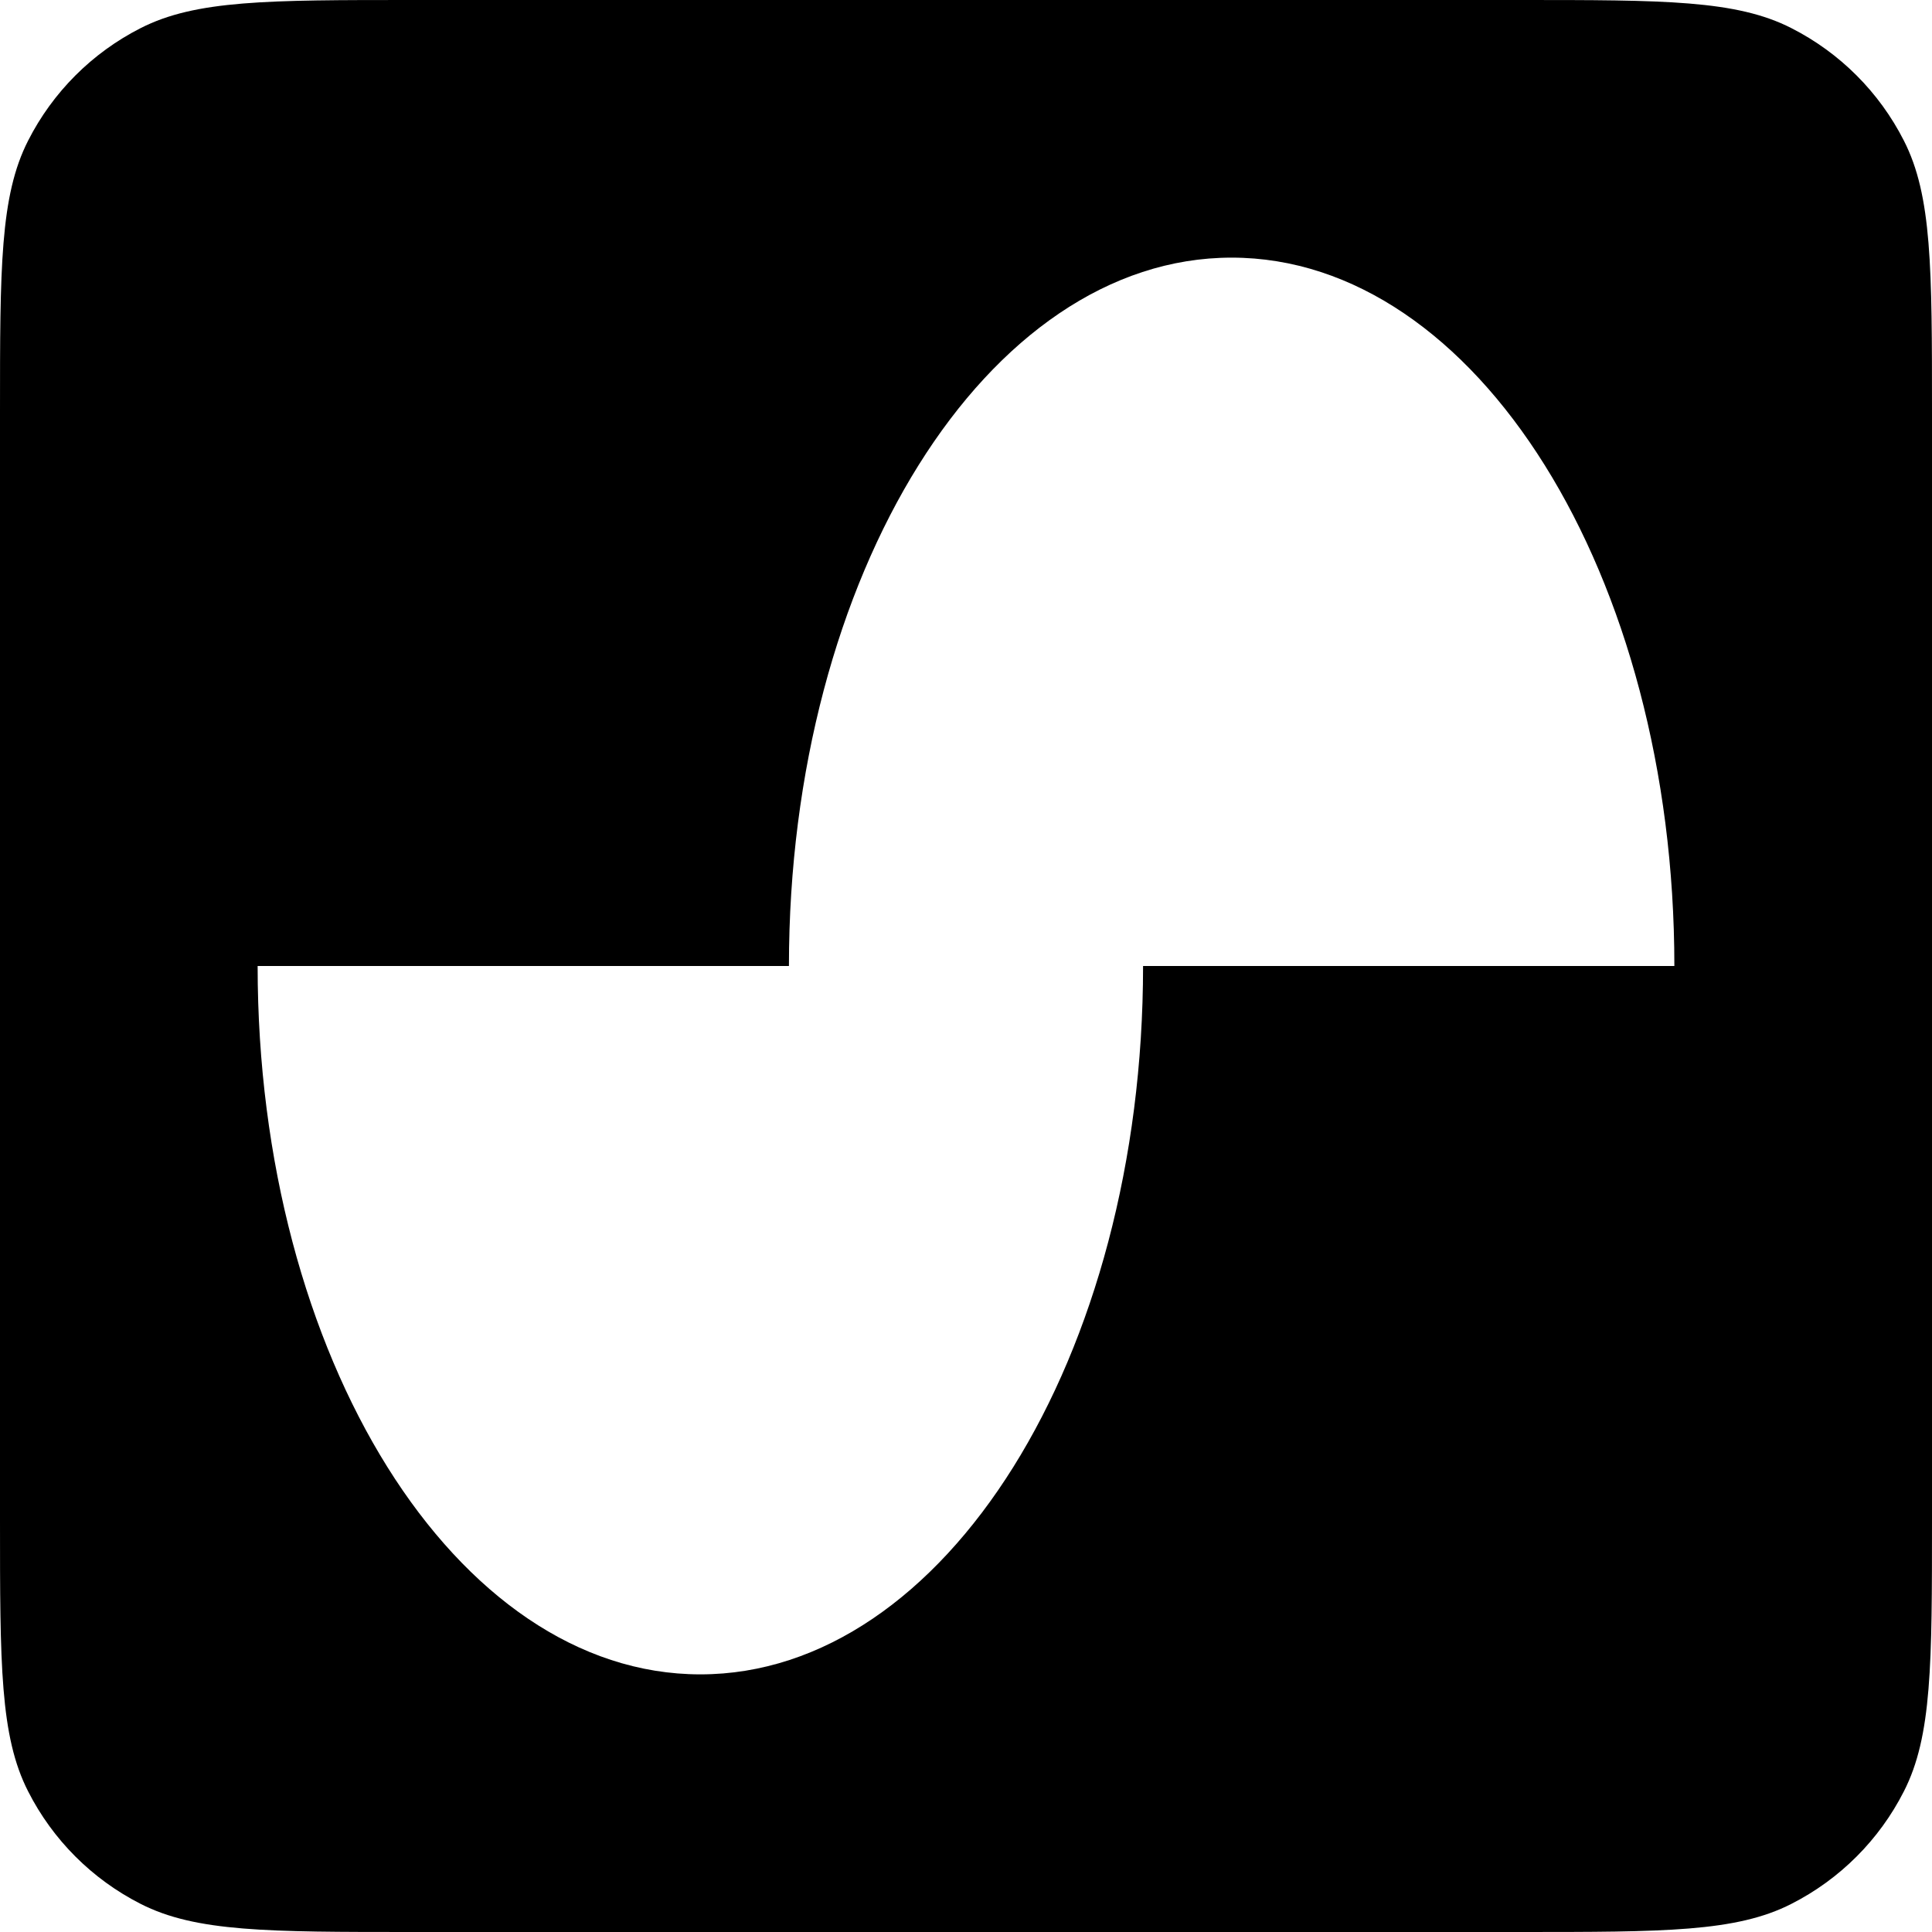 <svg width="20" height="20" viewBox="0 0 20 20" fill="none" xmlns="http://www.w3.org/2000/svg">
<g clip-path="url(#clip0_142_150)">
<path fill-rule="evenodd" clip-rule="evenodd" d="M0.291 1.456C0 2.027 0 2.773 0 4.267V15.733C0 17.227 0 17.974 0.291 18.544C0.546 19.046 0.954 19.454 1.456 19.709C2.027 20 2.773 20 4.267 20H15.733C17.227 20 17.974 20 18.544 19.709C19.046 19.454 19.454 19.046 19.709 18.544C20 17.974 20 17.227 20 15.733V4.267C20 2.773 20 2.026 19.709 1.456C19.454 0.954 19.046 0.546 18.544 0.291C17.974 0 17.227 0 15.733 0H4.267C2.773 0 2.026 0 1.456 0.291C0.954 0.546 0.546 0.954 0.291 1.456ZM17.333 10C17.333 5.95 15.281 2.667 12.75 2.667C10.219 2.667 8.167 5.95 8.167 10H2.667C2.667 14.05 4.719 17.333 7.25 17.333C9.781 17.333 11.833 14.05 11.833 10H17.333Z" fill="black"/>
</g>
<defs>
<clipPath id="clip0_142_150">
<rect width="20" height="20" fill="white"/>
</clipPath>
</defs>
</svg>
